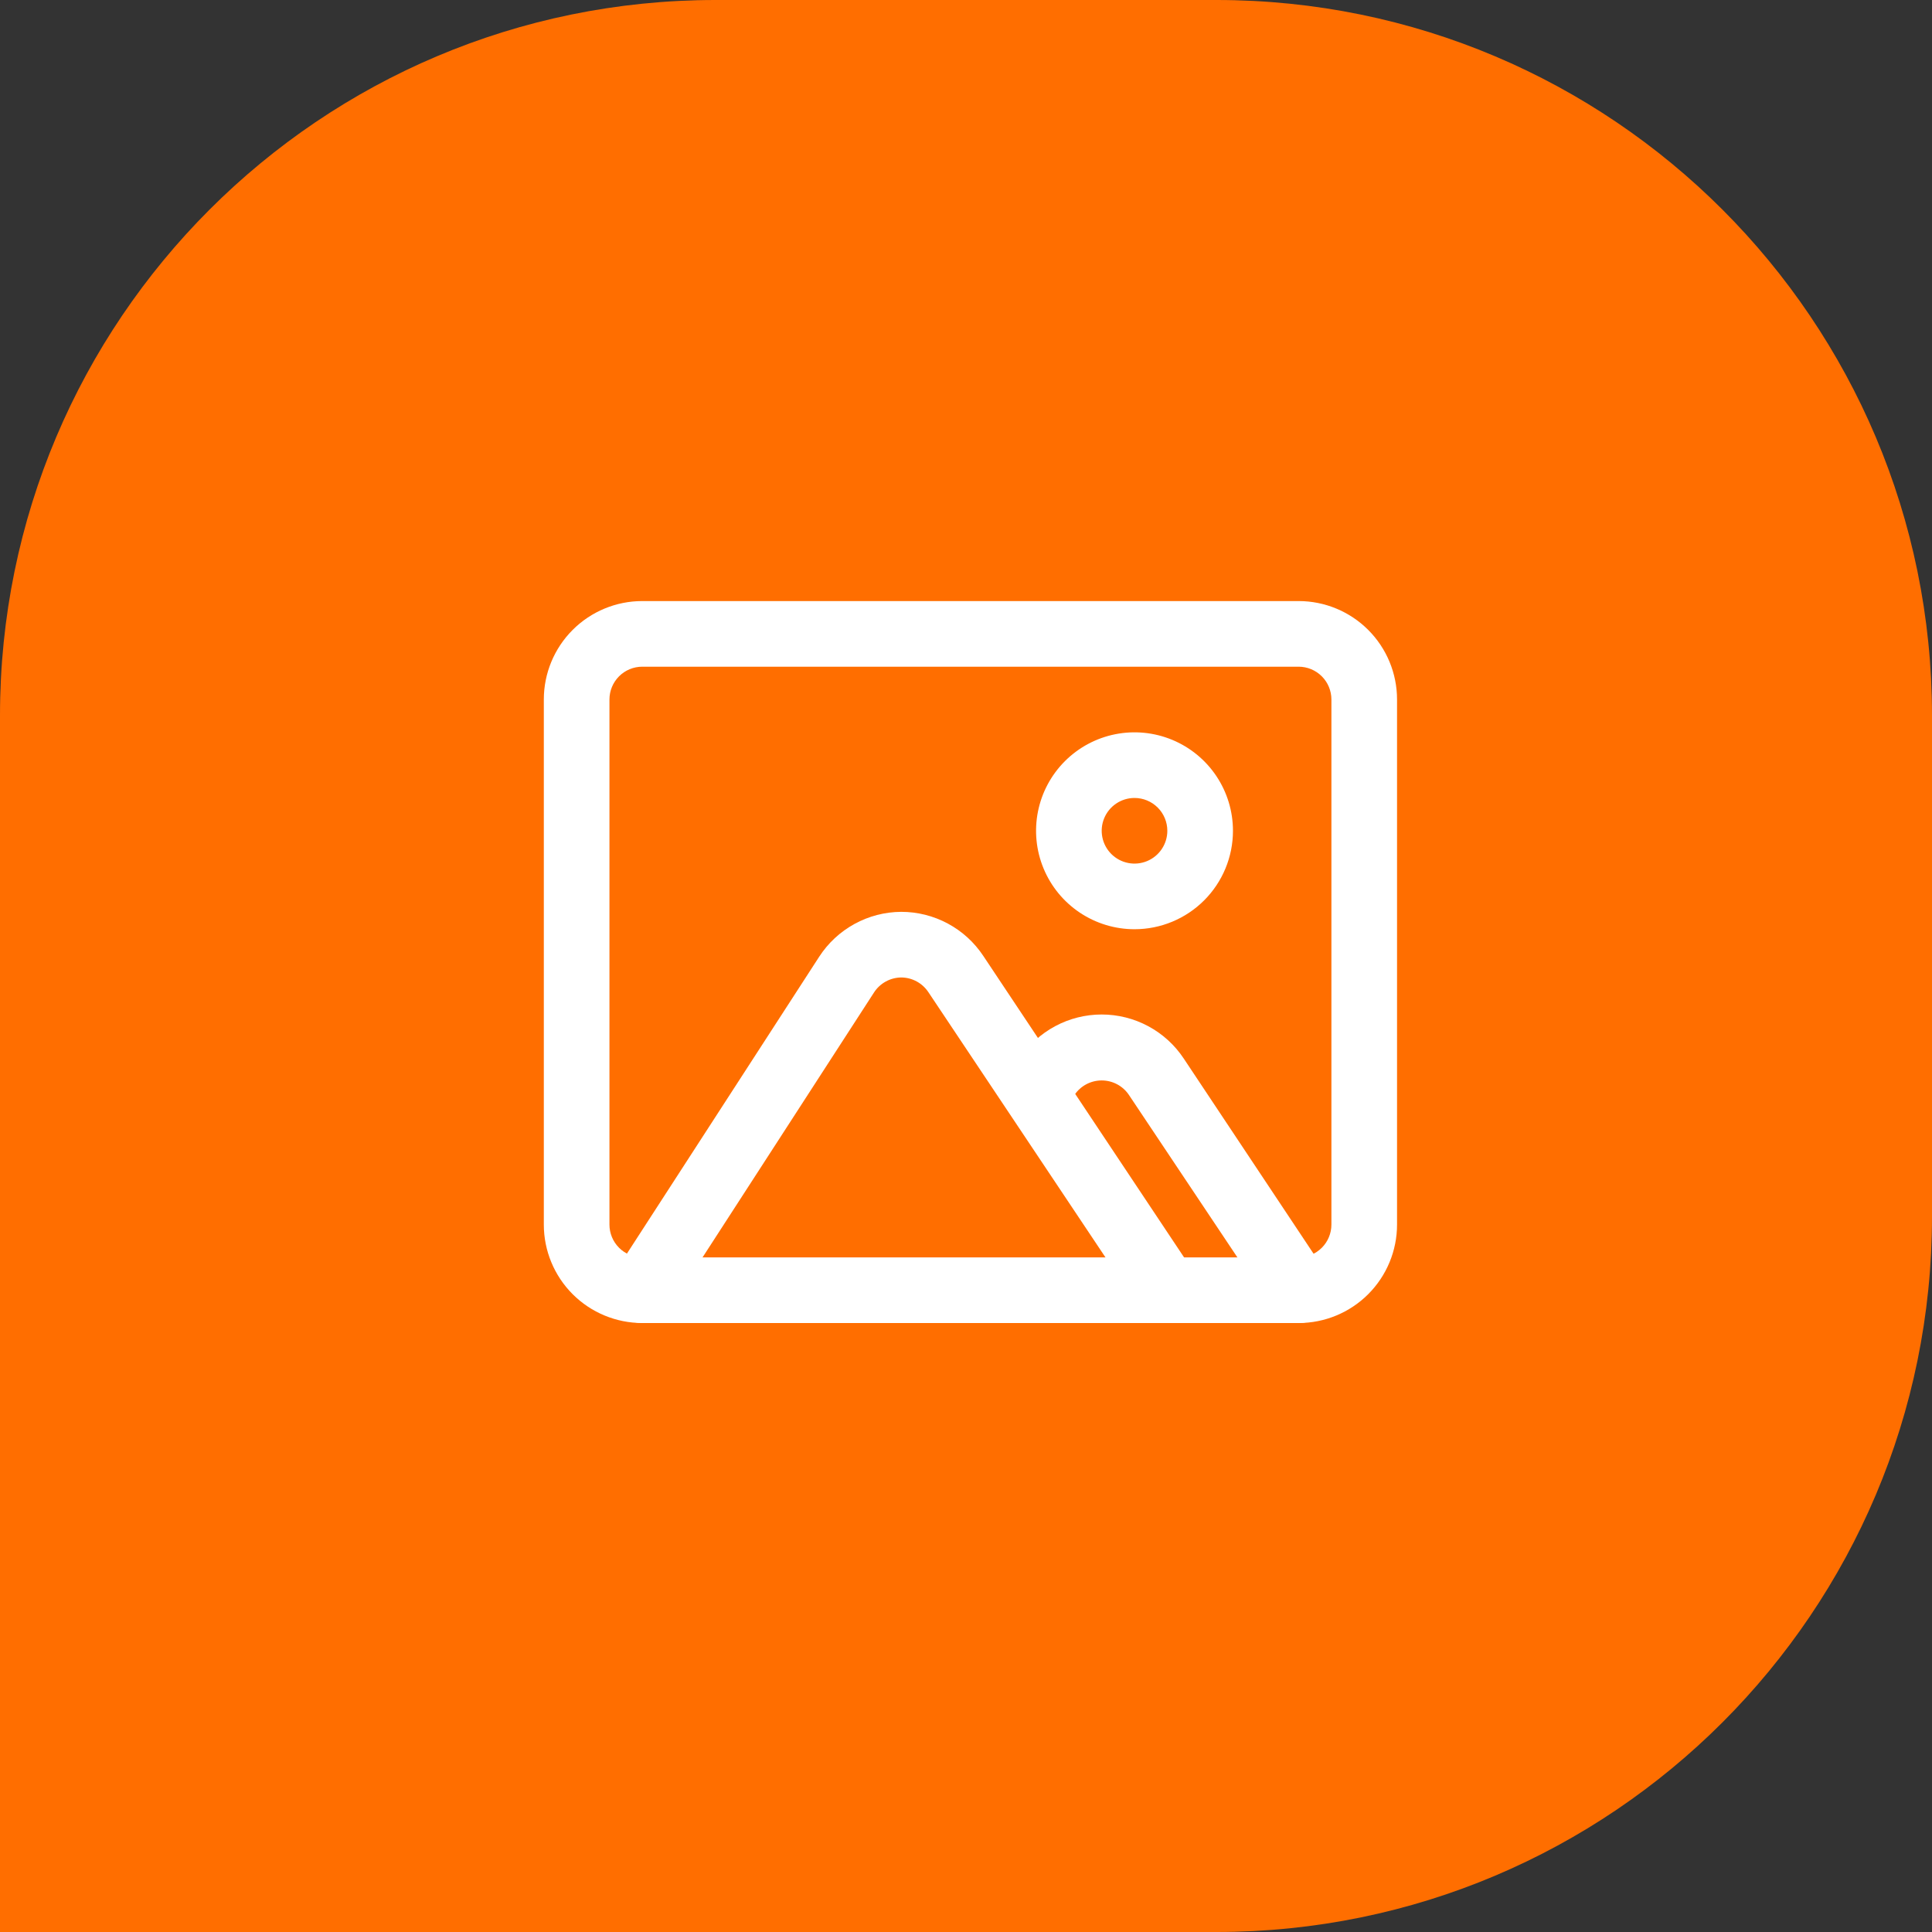 <?xml version="1.0" encoding="UTF-8"?> <svg xmlns="http://www.w3.org/2000/svg" width="405" height="405" viewBox="0 0 405 405" fill="none"><rect x="0" y="0" width="405" height="405" fill="#333333" stroke="none"/><g clip-path="url(#clip0_3004_2246)"><path d="M405 255C405 337.843 337.843 405 255 405H2.22928e-05L0 150C-7.2423e-06 67.157 67.157 1.64217e-05 150 9.1794e-06L255 0C337.843 -7.24232e-06 405 67.157 405 150V255Z" fill="#FF6E00"></path><path d="M272.22 277.341H134.637C129.164 277.341 123.915 275.167 120.045 271.297C116.174 267.426 114 262.177 114 256.704V146.637C114 141.164 116.174 135.915 120.045 132.045C123.915 128.174 129.164 126 134.637 126H272.22C277.694 126 282.943 128.174 286.813 132.045C290.684 135.915 292.858 141.164 292.858 146.637V256.704C292.858 262.177 290.684 267.426 286.813 271.297C282.943 275.167 277.694 277.341 272.22 277.341ZM134.637 139.758C132.813 139.758 131.063 140.483 129.773 141.773C128.483 143.063 127.758 144.813 127.758 146.637V256.704C127.758 258.528 128.483 260.278 129.773 261.568C131.063 262.858 132.813 263.583 134.637 263.583H272.22C274.045 263.583 275.795 262.858 277.085 261.568C278.375 260.278 279.1 258.528 279.1 256.704V146.637C279.1 144.813 278.375 143.063 277.085 141.773C275.795 140.483 274.045 139.758 272.22 139.758H134.637Z" fill="white"></path><path d="M237.824 194.792C233.743 194.792 229.753 193.581 226.359 191.313C222.965 189.046 220.32 185.823 218.758 182.052C217.196 178.281 216.787 174.131 217.584 170.128C218.38 166.125 220.345 162.447 223.232 159.561C226.118 156.675 229.795 154.709 233.798 153.913C237.802 153.117 241.951 153.526 245.722 155.088C249.493 156.65 252.716 159.295 254.984 162.689C257.252 166.082 258.462 170.072 258.462 174.154C258.462 179.627 256.288 184.877 252.417 188.747C248.547 192.617 243.298 194.792 237.824 194.792ZM237.824 167.275C236.464 167.275 235.134 167.678 234.003 168.434C232.871 169.19 231.99 170.265 231.469 171.522C230.948 172.779 230.812 174.162 231.078 175.496C231.343 176.831 231.998 178.056 232.96 179.018C233.922 179.98 235.148 180.636 236.482 180.901C237.817 181.166 239.2 181.03 240.457 180.51C241.714 179.989 242.788 179.107 243.544 177.976C244.3 176.845 244.704 175.515 244.704 174.154C244.704 172.33 243.979 170.58 242.689 169.29C241.399 168 239.649 167.275 237.824 167.275Z" fill="white"></path><path d="M272.22 277.341C271.087 277.335 269.973 277.05 268.977 276.51C267.981 275.97 267.134 275.192 266.51 274.246L236.655 229.531C236.026 228.595 235.176 227.827 234.18 227.297C233.184 226.766 232.073 226.489 230.945 226.489C229.817 226.489 228.706 226.766 227.71 227.297C226.715 227.827 225.865 228.595 225.236 229.531L222.897 232.971C221.821 234.306 220.287 235.191 218.593 235.453C216.899 235.716 215.168 235.337 213.739 234.39C212.311 233.443 211.287 231.997 210.868 230.335C210.45 228.673 210.667 226.914 211.477 225.404L213.747 221.895C215.63 219.057 218.185 216.729 221.186 215.119C224.187 213.508 227.54 212.666 230.945 212.666C234.351 212.666 237.703 213.508 240.704 215.119C243.705 216.729 246.261 219.057 248.143 221.895L277.93 266.679C278.925 268.195 279.282 270.044 278.921 271.822C278.56 273.6 277.512 275.163 276.004 276.172C274.896 276.948 273.573 277.357 272.22 277.341Z" fill="white"></path><path d="M134.637 277.341C133.319 277.338 132.03 276.956 130.923 276.241C129.392 275.254 128.315 273.7 127.929 271.921C127.542 270.141 127.876 268.281 128.859 266.747L171.716 200.57C173.576 197.696 176.122 195.33 179.124 193.685C182.126 192.039 185.49 191.167 188.914 191.146C192.318 191.144 195.67 191.985 198.671 193.594C201.672 195.202 204.228 197.528 206.112 200.364L250.276 266.679C251.086 268.189 251.303 269.948 250.885 271.61C250.466 273.272 249.442 274.718 248.014 275.665C246.585 276.612 244.854 276.991 243.16 276.728C241.466 276.466 239.932 275.581 238.856 274.246L194.624 208C194 207.053 193.153 206.276 192.157 205.735C191.161 205.195 190.047 204.91 188.914 204.904C187.775 204.917 186.656 205.213 185.66 205.766C184.663 206.318 183.819 207.109 183.204 208.068L140.416 274.177C139.794 275.146 138.94 275.943 137.93 276.496C136.92 277.049 135.788 277.339 134.637 277.341Z" fill="white"></path></g><defs><clipPath id="clip0_3004_2246"><rect width="405" height="405" fill="white"></rect></clipPath></defs></svg> 